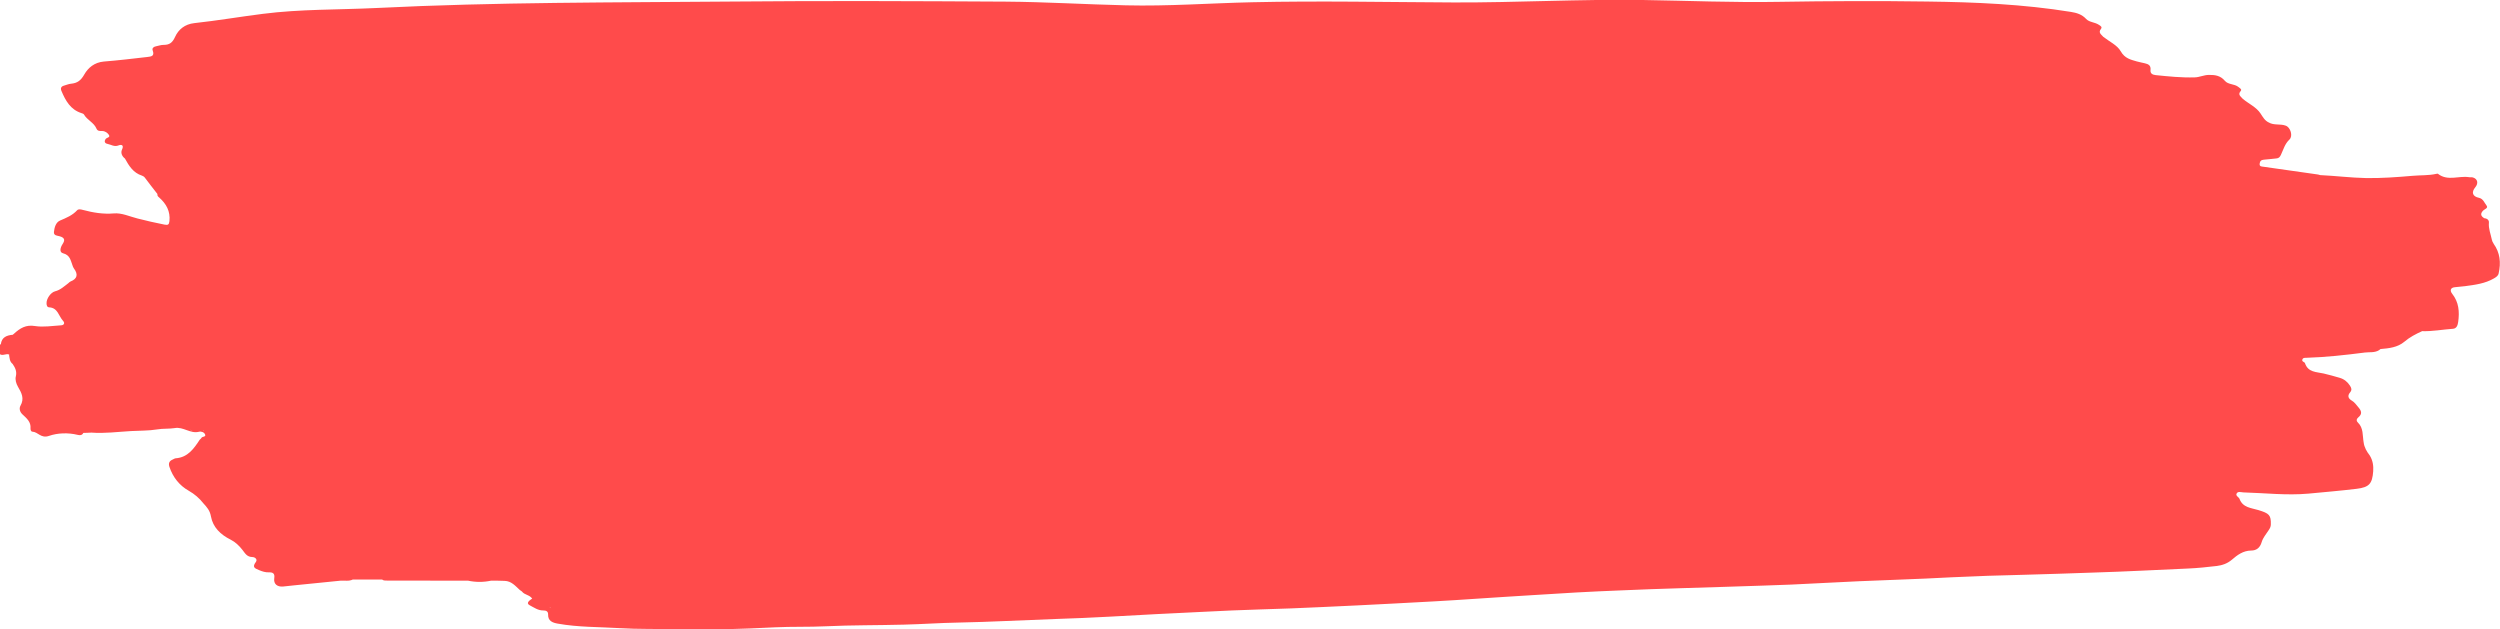 <?xml version="1.0" encoding="UTF-8"?>
<svg id="Layer_2" data-name="Layer 2" xmlns="http://www.w3.org/2000/svg" viewBox="0 0 243.29 61.26">
  <defs>
    <style>
      .cls-1 {
        fill: #ff4b4b;
        stroke-width: 0px;
      }
    </style>
  </defs>
  <g id="Layer_1-2" data-name="Layer 1">
    <path class="cls-1" d="M242.67,23.71c-.09-.13-.15-.25-.18-.41-.11-.54-.33-1.05-.28-1.62.03-.25-.16-.42-.44-.44-.33-.19-.43-.42-.13-.74.14-.15.54-.24.34-.5-.21-.26-.32-.66-.74-.75-.63-.13-.76-.54-.35-1.03.32-.39.22-.81-.23-.95-.13-.04-.27,0-.4-.03-.99-.15-2.06.41-3-.32-.04-.03-.12-.02-.17,0-.76.17-1.54.12-2.31.19-1.5.13-3,.24-4.5.22-1.51-.03-3-.22-4.5-.29-.07-.02-.14-.05-.22-.06-1.76-.25-3.51-.5-5.27-.75-.18-.03-.42,0-.39-.3.03-.24.14-.37.41-.39.4-.02.8-.09,1.21-.12.24-.02.34-.12.45-.35.24-.51.38-1.07.83-1.49.36-.34.11-1.18-.36-1.35-.53-.2-1.14-.01-1.65-.31-.39-.18-.57-.52-.8-.87-.41-.63-1.16-.95-1.74-1.44-.17-.22-.52-.38-.19-.76.13-.15-.07-.26-.22-.38-.4-.33-.99-.21-1.33-.61-.41-.49-.93-.58-1.54-.57-.49,0-.92.23-1.38.24-1.28.04-2.55-.09-3.81-.22-.32-.03-.54-.17-.5-.5.05-.44-.2-.57-.55-.65-.26-.06-.52-.11-.78-.18-.61-.18-1.17-.29-1.57-.99-.34-.6-1.12-.95-1.7-1.41-.18-.22-.52-.39-.22-.77.14-.18-.03-.28-.2-.39-.39-.27-.93-.24-1.24-.57-.42-.46-.94-.6-1.48-.69-4.63-.75-9.3-.95-13.98-1.01-4.81-.07-9.63-.05-14.44.03-4.43.08-8.85-.11-13.28-.18-6.11-.09-12.22.26-18.32.24-6.55-.03-13.11-.17-19.66-.02-4.1.09-8.19.4-12.29.3-3.9-.09-7.8-.33-11.71-.36-8.78-.05-17.55-.09-26.33-.01-11.64.1-23.28.05-34.9.63-3.69.18-7.39.1-11.06.57-2.22.28-4.43.66-6.65.9-.94.1-1.56.63-1.88,1.34-.27.59-.56.78-1.13.78-.25,0-.49.09-.74.14-.22.04-.39.18-.31.4.21.58-.16.59-.55.64-1.4.16-2.8.33-4.2.44-.93.08-1.54.62-1.9,1.25-.34.6-.68.85-1.3.91-.23.02-.45.12-.67.18-.29.08-.37.25-.26.52.4.95.88,1.82,1.95,2.16.09.03.2.06.24.13.31.55.97.78,1.22,1.38.11.25.33.23.54.23.3,0,.54.18.67.38.16.25-.2.25-.31.39-.18.24-.09.43.16.48.36.07.67.32,1.09.15.25-.1.56-.06.33.42-.14.3,0,.64.29.86.39.71.81,1.39,1.65,1.66.11.04.2.09.28.19.4.54.82,1.07,1.23,1.6-.03.16.06.25.17.34.69.61,1.1,1.34,1,2.3-.04.36-.15.4-.48.34-.89-.17-1.77-.38-2.64-.6-.76-.19-1.52-.56-2.3-.49-1.04.09-2.02-.08-3-.34-.19-.05-.43-.11-.56.03-.46.5-1.05.74-1.66,1-.42.18-.55.67-.6,1.1-.05.39.36.37.58.44.51.15.49.41.25.77-.2.31-.34.78.06.88.67.17.73.68.91,1.16.04.11.07.22.14.31.44.58.33,1.02-.32,1.27-.08.03-.15.11-.22.17-.4.3-.77.66-1.29.79-.43.11-.85.73-.83,1.17,0,.19.05.38.26.39.84.04.92.86,1.35,1.32.2.21.09.42-.2.43-.85.05-1.71.2-2.53.07-.89-.15-1.46.21-2.04.74-.04.04-.09.08-.13.11-.59.05-1.08.24-1.16.93h0s-.06,0-.09.03v.93c.29.19.6-.09.89.03.02-.01.02-.04.03-.06,0,0,.01.01.02.02-.01.01-.03.03-.05.04.05.33.05.69.35.92.25.37.43.72.31,1.22-.08.3.03.69.21,1,.34.58.65,1.14.24,1.85-.14.25-.07.59.2.84.39.37.84.72.78,1.36-.01.12.04.32.19.32.55.03.82.68,1.61.41.83-.29,1.85-.33,2.79-.1.2.05.43.06.55-.19.26,0,.53-.02.79-.03,1.29.1,2.58-.08,3.86-.15.84-.05,1.69-.02,2.53-.16.57-.1,1.16-.04,1.72-.13.83-.15,1.51.57,2.35.36.23-.06.51.04.6.26.11.27-.28.17-.36.34-.03.07-.11.11-.16.17-.57.87-1.16,1.72-2.33,1.81-.11,0-.21.09-.32.13-.33.14-.41.38-.3.71.34,1,.96,1.8,1.88,2.32.56.32,1.03.72,1.42,1.22,0,0,0,0,0,0,.34.37.64.7.74,1.28.19,1.05.93,1.77,1.92,2.26.44.22.84.6,1.14.99.27.35.45.69.96.7.26,0,.54.22.35.48-.39.52-.1.62.33.8.31.13.6.22.93.21.37-.01.61.08.53.58-.08.55.29.85.86.8.34-.03.69-.07,1.03-.11,1.52-.15,3.05-.31,4.57-.46.39-.03.8.08,1.18-.11,0,0,0,0,0,0,.95,0,1.91,0,2.86,0,.13.11.29.1.44.1,2.14,0,4.28,0,6.43.01.5,0,.99,0,1.49,0,.75.16,1.49.16,2.24,0,.44,0,.88,0,1.31.02.66.01,1.05.49,1.49.89.07.05.13.1.2.14.25.35.76.32,1,.7-.46.28-.54.49-.23.65.42.22.81.51,1.32.5.26,0,.47.08.46.39-.02.64.44.8.93.89,2,.36,4.03.32,6.05.44,1.79.11,3.59.06,5.38.11,3.24.09,6.48-.03,9.73-.19,1.64-.08,3.28-.02,4.92-.1,2.53-.12,5.06-.09,7.59-.16,1.75-.04,3.51-.17,5.26-.2,3.18-.06,6.36-.24,9.54-.35,1.77-.06,3.55-.13,5.32-.23,3.02-.18,6.04-.32,9.07-.47,1.83-.09,3.66-.18,5.49-.23,2.01-.05,4.01-.14,6.01-.23,2.31-.1,4.62-.22,6.93-.34,2.69-.14,5.39-.28,8.08-.47,1.83-.13,3.65-.23,5.48-.35,2.85-.19,5.69-.35,8.54-.46,2-.08,4.01-.17,6.01-.22,2.64-.07,5.28-.17,7.93-.25,1.79-.05,3.58-.13,5.37-.23,2.62-.14,5.24-.26,7.86-.35,1.72-.06,3.43-.14,5.14-.23,2.31-.11,4.63-.19,6.94-.24,2.3-.05,4.59-.15,6.88-.22,3.05-.09,6.09-.26,9.13-.39.94-.04,1.88-.14,2.82-.25.53-.07,1.01-.23,1.46-.61.52-.45,1.09-.88,1.87-.89.52,0,.87-.27,1.03-.83.12-.41.43-.77.67-1.14.12-.18.22-.34.22-.58.02-.9-.16-1.07-1.22-1.39-.69-.21-1.51-.23-1.83-1.09-.07-.18-.4-.29-.28-.52.13-.24.42-.12.64-.11,2.12.06,4.23.31,6.35.12,1.57-.15,3.14-.28,4.7-.47,1.21-.15,1.51-.49,1.6-1.7.04-.54-.04-1.07-.34-1.55-.29-.38-.53-.78-.59-1.27-.12-.66,0-1.39-.56-1.93-.18-.17-.13-.36.04-.5.4-.33.32-.62.01-.98-.2-.24-.37-.49-.64-.65-.36-.21-.44-.48-.17-.8.21-.25.13-.44-.02-.67-.24-.37-.57-.63-.99-.75-.52-.15-1.04-.3-1.56-.42-.71-.16-1.52-.1-1.82-1.01-.04-.12-.31-.13-.26-.33.06-.22.27-.18.44-.19,1.89-.06,3.77-.27,5.64-.51.46-.06.96.04,1.39-.23.05-.04.09-.07.14-.11.83-.07,1.67-.16,2.32-.71.53-.45,1.11-.75,1.73-1.03,0,0,0,0,0,0,0,0,0,0,0,0,1,.03,1.99-.16,2.99-.23.36-.02.47-.32.52-.66.14-1,.07-1.93-.59-2.76-.22-.28-.19-.59.28-.63.33-.03.65-.06.98-.1.97-.13,1.95-.25,2.82-.76.2-.12.4-.24.45-.49.23-1.03.14-2.01-.5-2.89ZM1.87,35.99s-.02,0-.03,0c0,0,0-.01,0-.02,0,0,.01.01.02.02ZM25.44,54.54s0-.02,0-.03c0,0,0,.02,0,.03ZM53.65,59.19c-.08-.03-.14-.08-.19-.14.06.04.13.1.19.14ZM241.89,22.56s.02.06.03.09c-.01-.03-.02-.06-.03-.09ZM241.29,21.32s.02.03.03.04c-.01,0-.02-.03-.03-.04ZM52.29,58.53s0,0,0,0c0,0,0,0,0,0,0,0,0,0,0,0ZM230.65,33.87s0,0,0,.01c0,0,0,0-.01,0,0,0,0,0,.01-.01ZM238.86,29.14c.04.05.06.1.08.16-.02-.05-.05-.11-.08-.16ZM.14,33.56s0,0,0,0c-.02-.02-.03-.04-.06-.05.02.02.04.03.06.05ZM18.47,41.83c.09.02.18.03.27.04-.09,0-.18,0-.27-.04ZM19.8,41.89s0-.03,0-.05c.02.02.03.04.05.05h0s0,0,0,0h0s-.03,0-.04,0ZM229.9,42.93s-.03-.01-.06,0c0,0,.02-.01.02-.02.01,0,.02.02.03.03Z"/>
  </g>
</svg>
